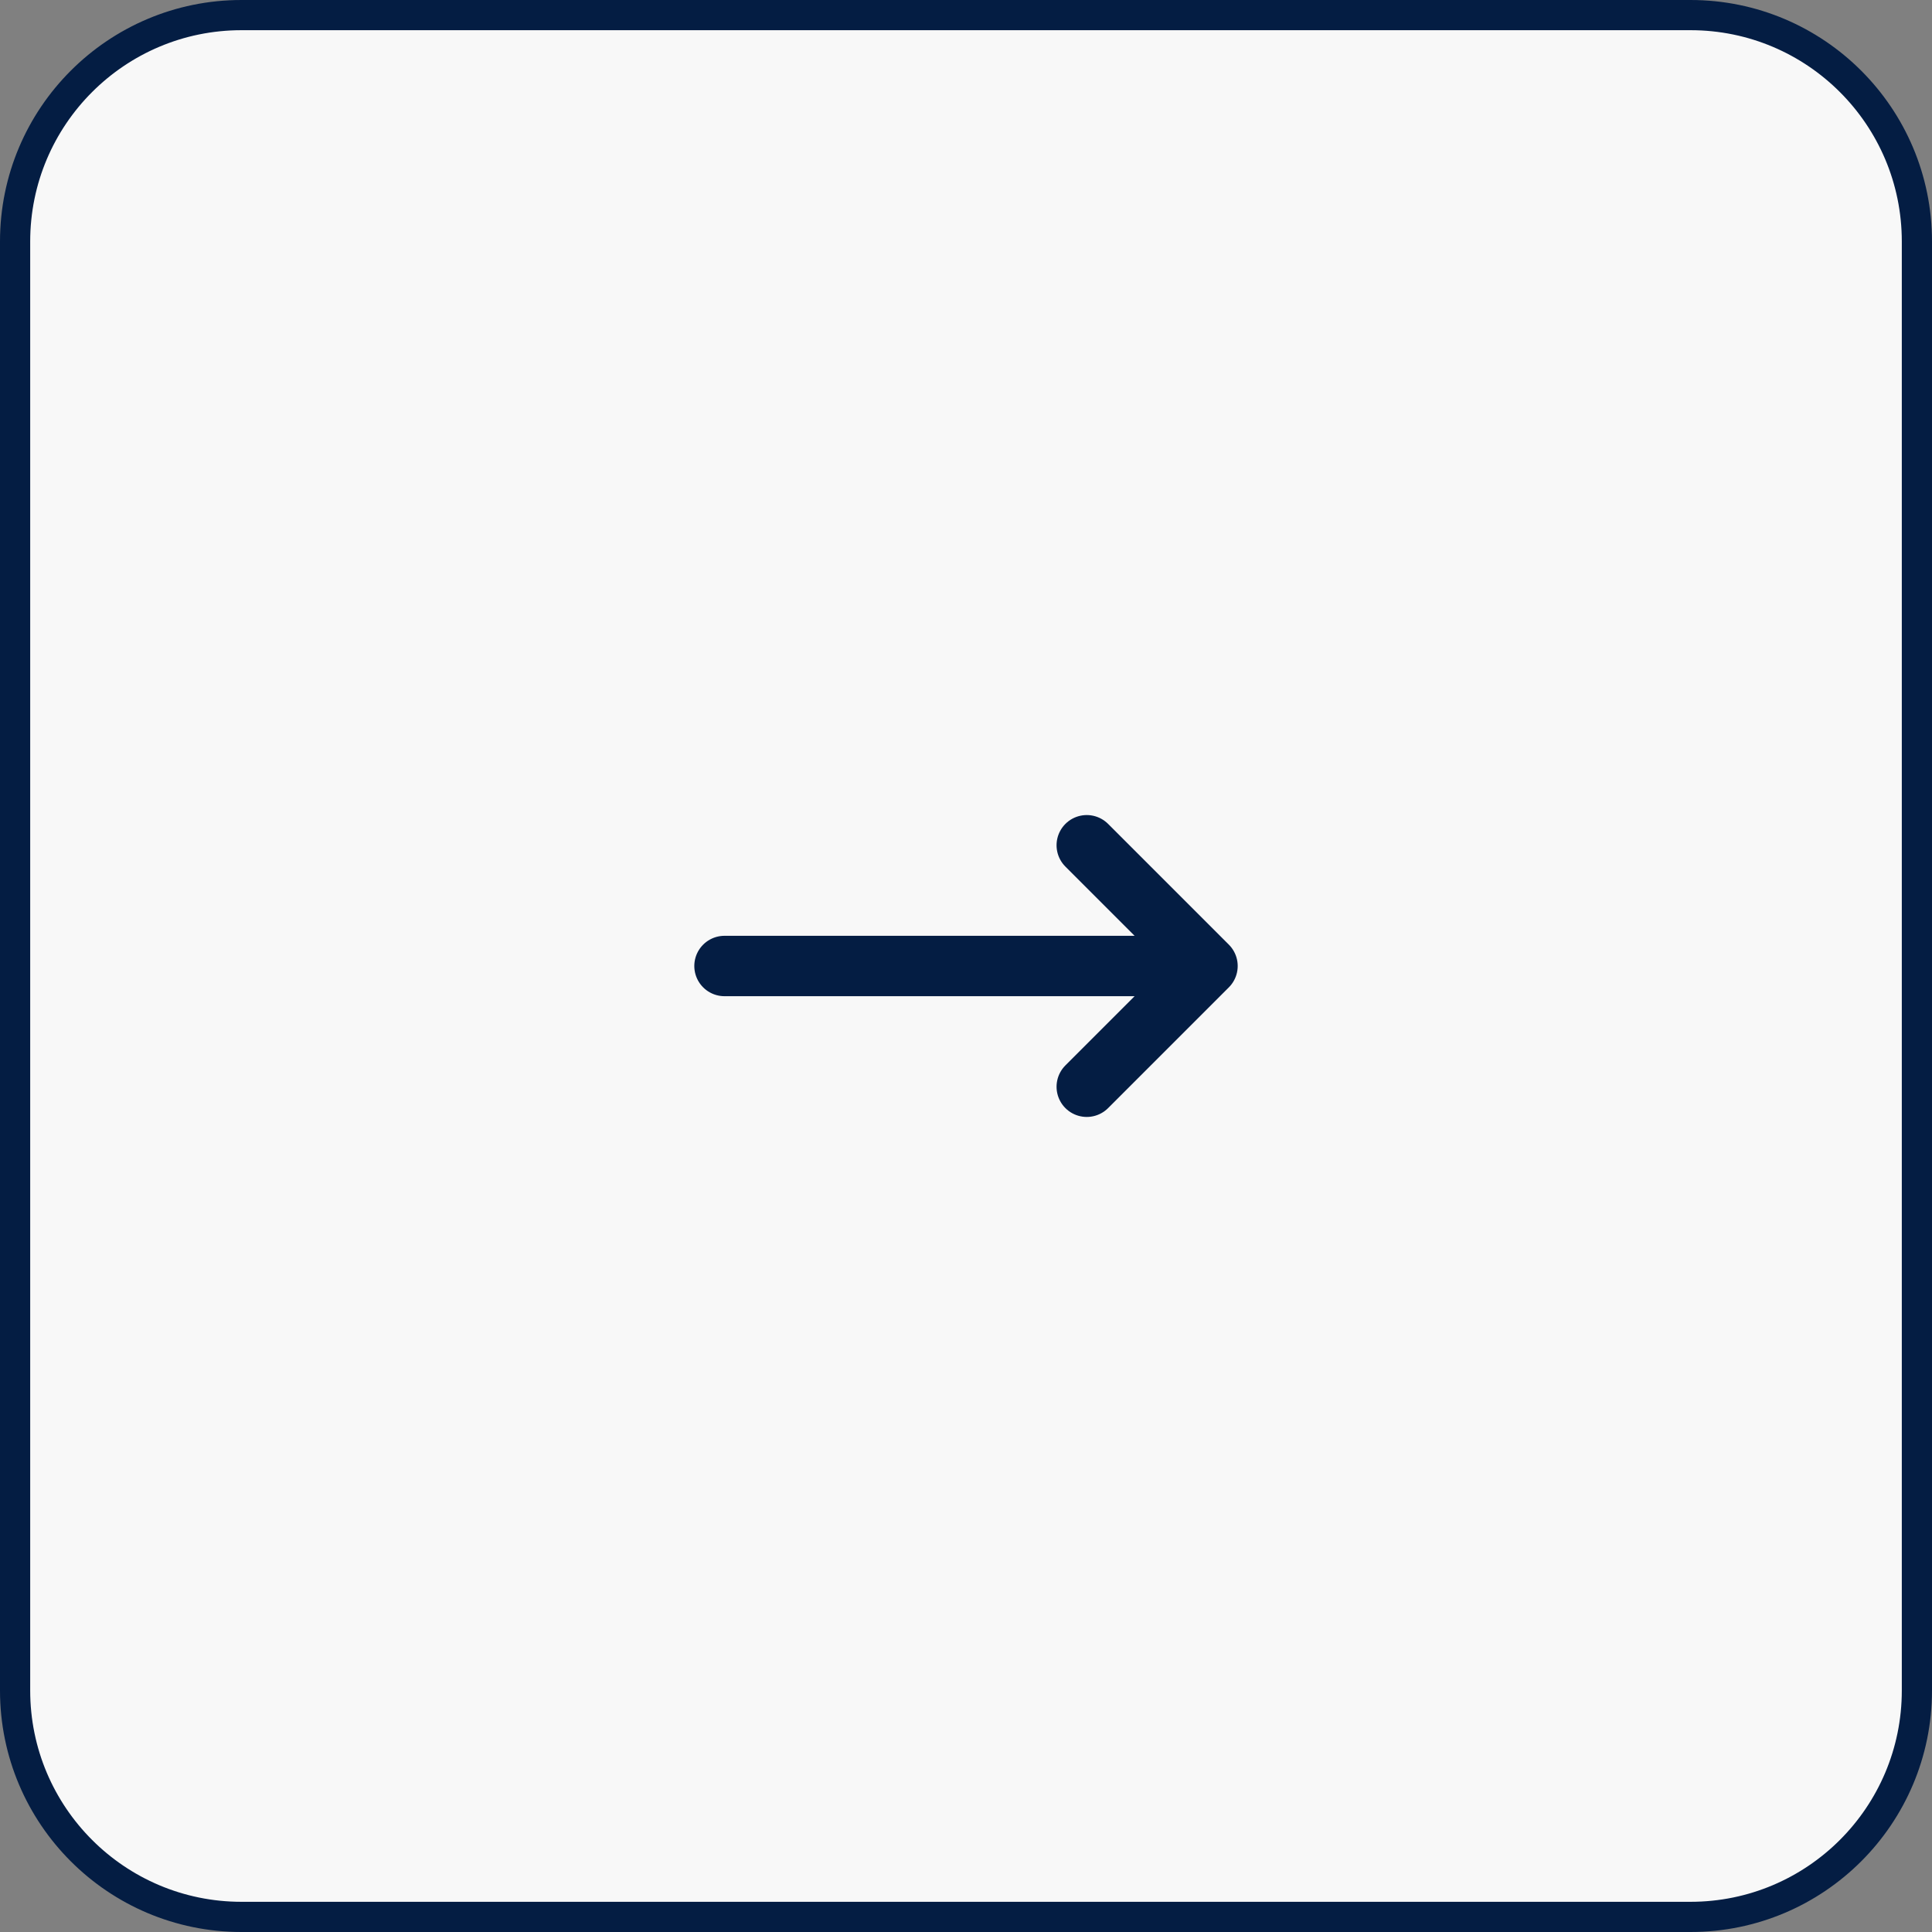 <?xml version="1.0" encoding="UTF-8"?> <svg xmlns="http://www.w3.org/2000/svg" width="54" height="54" viewBox="0 0 54 54" fill="none"><rect x="0" y="0" width="54" height="54" fill="#808080" stroke="none"/><g clip-path="url(#clip0_1_1405)"><path d="M47.25 0.422H6.75C3.255 0.422 0.422 3.255 0.422 6.75V47.25C0.422 50.745 3.255 53.578 6.75 53.578H47.25C50.745 53.578 53.578 50.745 53.578 47.25V6.75C53.578 3.255 50.745 0.422 47.25 0.422Z" fill="#F8F8F8" stroke="#041D43" stroke-width="0.844"></path><path d="M20.25 27H33.75M33.75 27L30.375 23.625M33.75 27L30.375 30.375" stroke="#041D43" stroke-width="1.688" stroke-linecap="round" stroke-linejoin="round"></path></g><defs><clipPath id="clip0_1_1405"><rect width="54" height="54" fill="white"></rect></clipPath></defs></svg> 